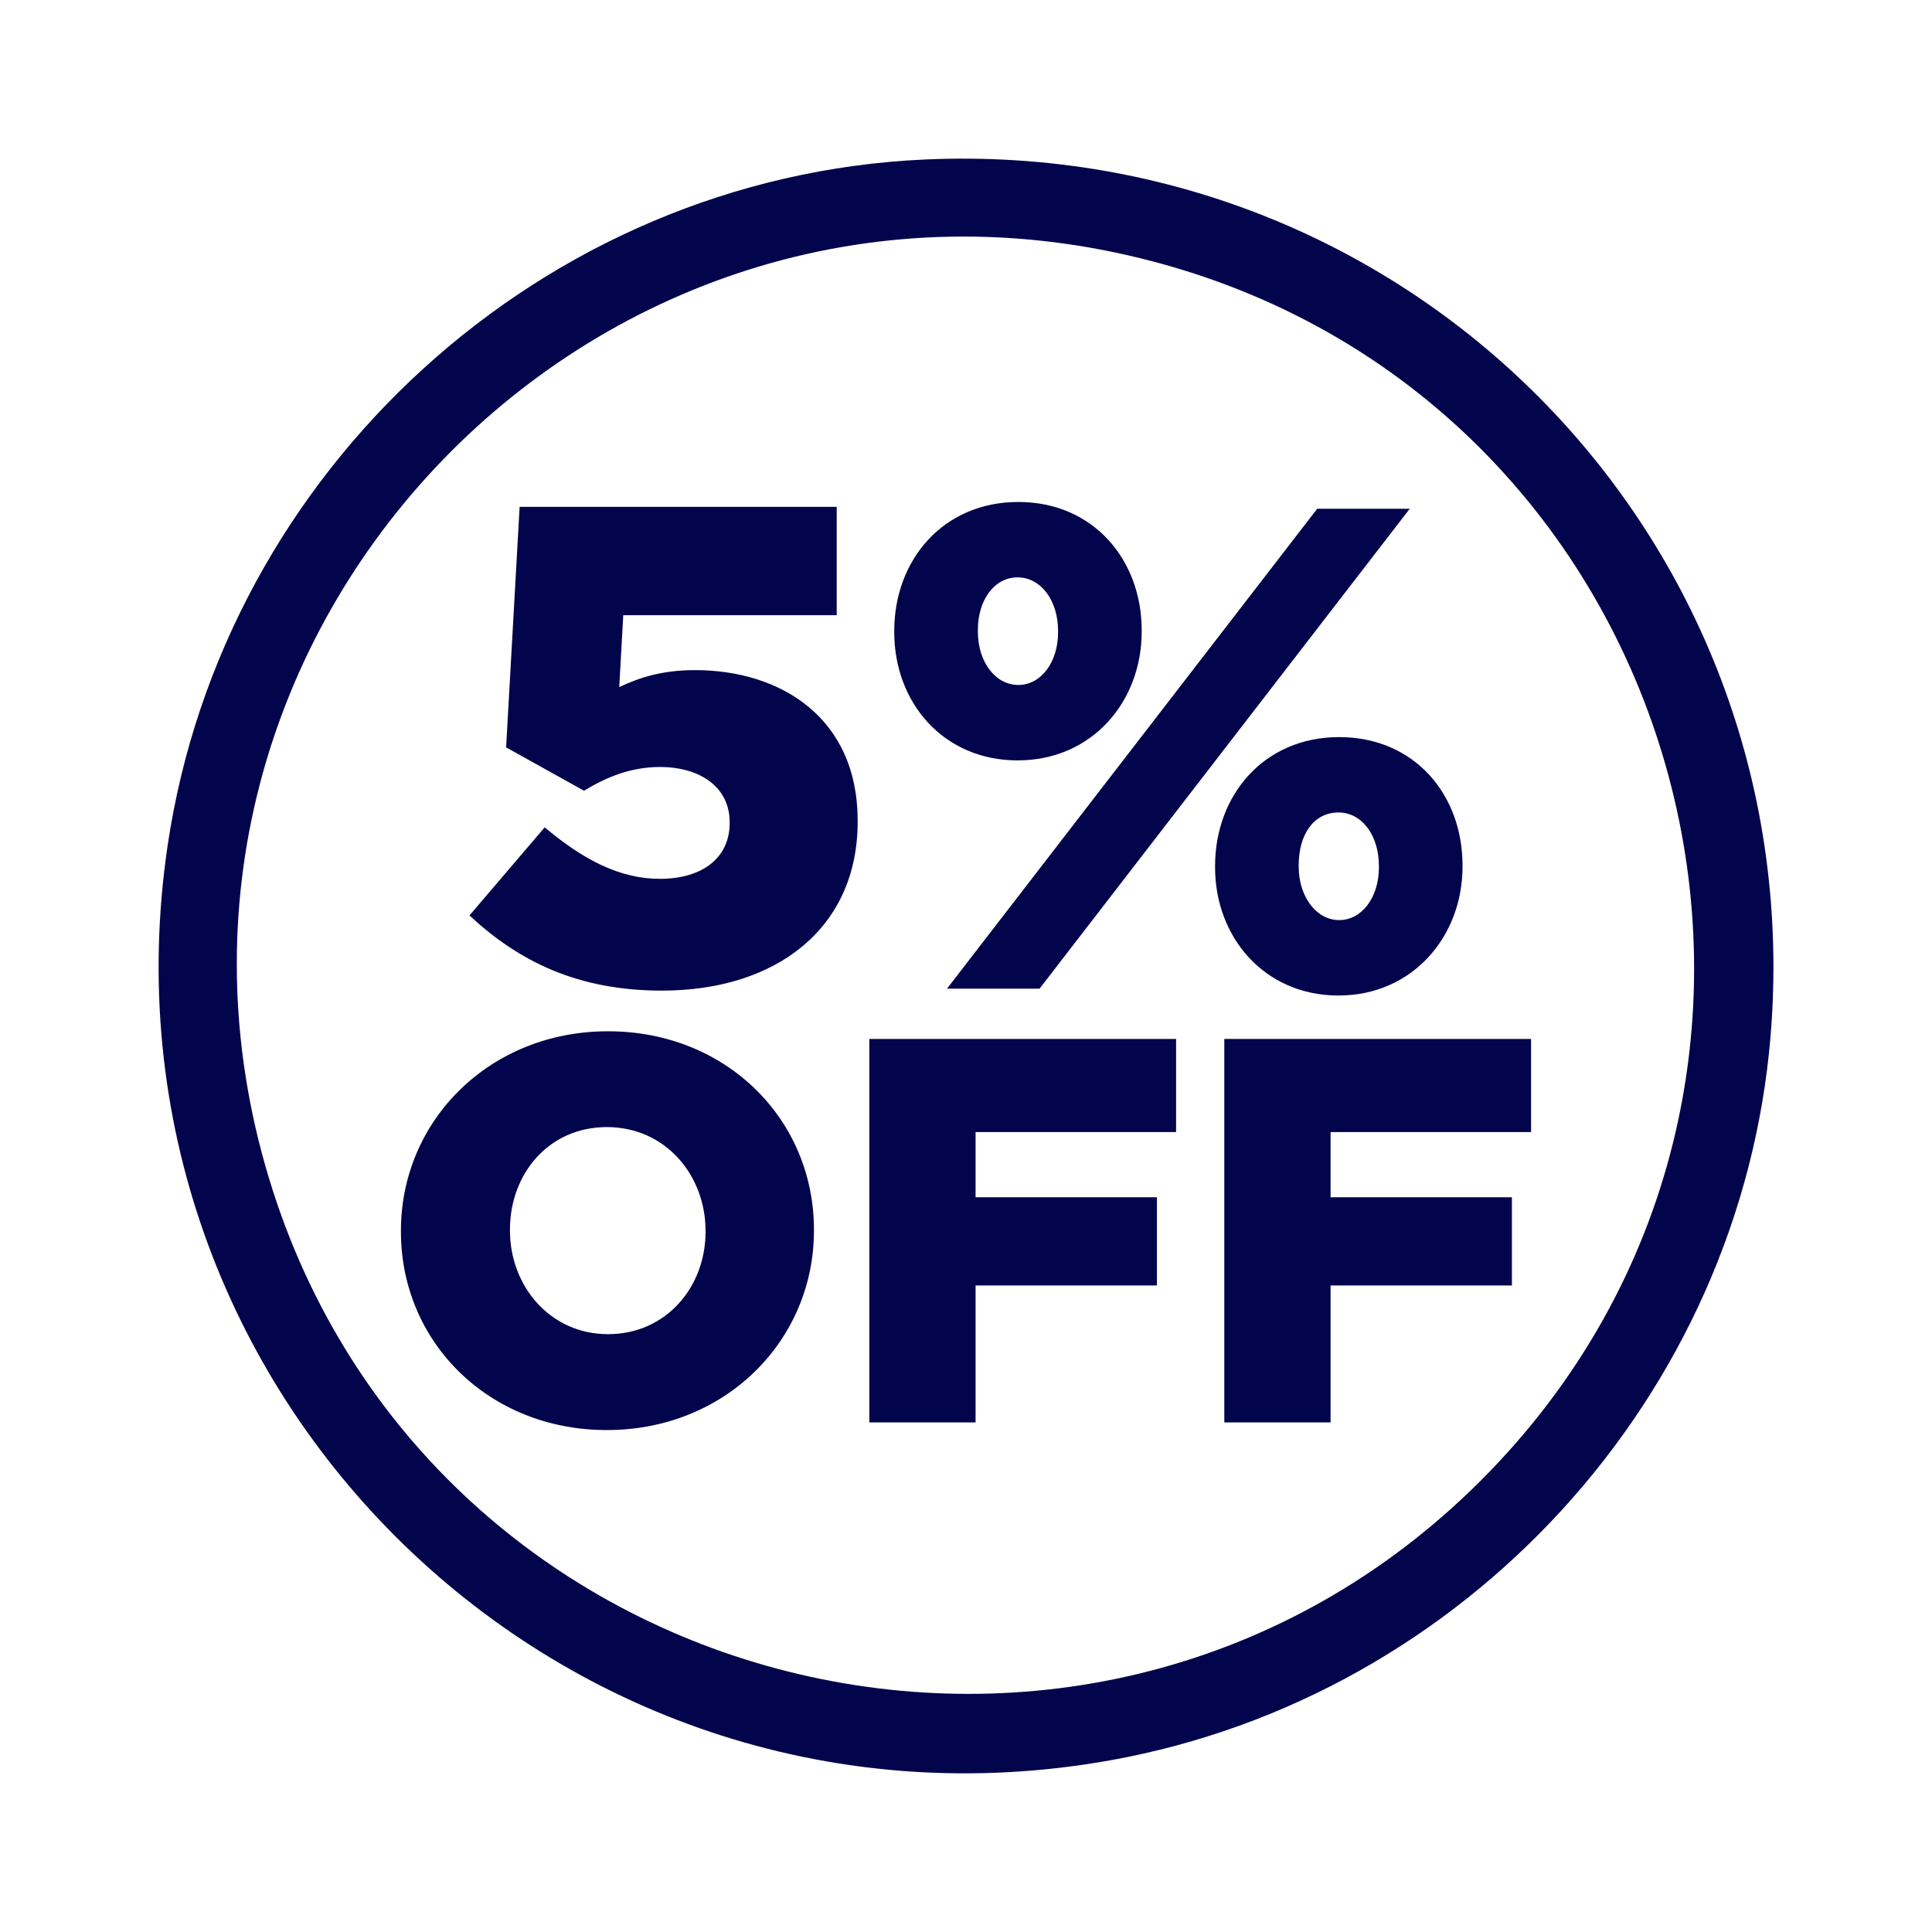 <?xml version="1.0" encoding="UTF-8"?><svg id="a" xmlns="http://www.w3.org/2000/svg" viewBox="0 0 500 500"><path d="M239.32,41.28c127.05-5.72,229.35,99.77,218.91,226.75-7.67,93.29-78.99,171.06-170.85,187.53-141.03,25.28-264.91-94.84-244.02-236.59C57.7,121.59,140.62,45.72,239.32,41.28ZM383.23,383.17c102.69-102.69,55.09-278.52-84.7-315.47C155.72,29.95,26.87,163.52,69.6,304.89c41,135.64,213.02,178.88,313.63,78.28Z" fill="#03054c"/><path d="M231.43,163.61v-.35c0-18.27,12.6-33.35,32.11-33.35s31.93,15.08,31.93,33.18v.35c0,18.27-12.95,33.35-32.11,33.35s-31.93-14.9-31.93-33.18ZM340.89,131.67h23.95l-95.8,124.19h-23.95l95.8-124.19ZM273.83,163.61v-.35c0-7.81-4.43-13.84-10.47-13.84s-10.29,5.85-10.29,13.66v.35c0,7.98,4.61,13.84,10.47,13.84s10.29-5.85,10.29-13.66ZM314.46,224.46v-.35c0-18.27,12.6-33.35,32.11-33.35s31.93,14.9,31.93,33.18v.35c0,18.1-12.95,33.35-32.11,33.35s-31.93-15.08-31.93-33.18ZM356.86,224.46v-.35c0-7.98-4.43-13.84-10.47-13.84-6.39,0-10.29,5.68-10.29,13.66v.35c0,7.81,4.61,13.84,10.47,13.84s10.29-5.85,10.29-13.66Z" fill="#03054c"/><path d="M121.5,236.91l19.47-22.8c9.99,8.42,19.46,13.33,29.8,13.33,11.22,0,18.06-5.61,18.06-14.39v-.34c0-8.77-7.35-14.21-18.06-14.21-7.54,0-13.85,2.63-19.63,6.14l-20.16-11.22,3.5-62.25h82.06v28.05h-55.24l-1.04,18.59c5.6-2.63,11.39-4.38,19.63-4.38,22.09,0,42.07,12.28,42.07,38.92v.36c0,27.35-20.86,43.66-50.67,43.66-21.74,0-36.99-7.54-49.8-19.46Z" fill="#03054c"/><path d="M103.76,318.78v-.29c0-28.5,22.97-51.6,53.59-51.6s53.3,22.82,53.3,51.32v.28c0,28.5-22.97,51.61-53.59,51.61s-53.3-22.82-53.3-51.32ZM182.59,318.78v-.29c0-14.32-10.35-26.8-25.52-26.8s-25.09,12.2-25.09,26.51v.28c0,14.32,10.35,26.8,25.38,26.8s25.24-12.19,25.24-26.51Z" fill="#03054c"/><path d="M224.98,268.88h79.39v24.1h-51.89v16.87h46.93v22.83h-46.93v35.44h-27.5v-99.24Z" fill="#03054c"/><path d="M316.85,268.88h79.39v24.1h-51.89v16.87h46.93v22.83h-46.93v35.44h-27.5v-99.24Z" fill="#03054c"/></svg>